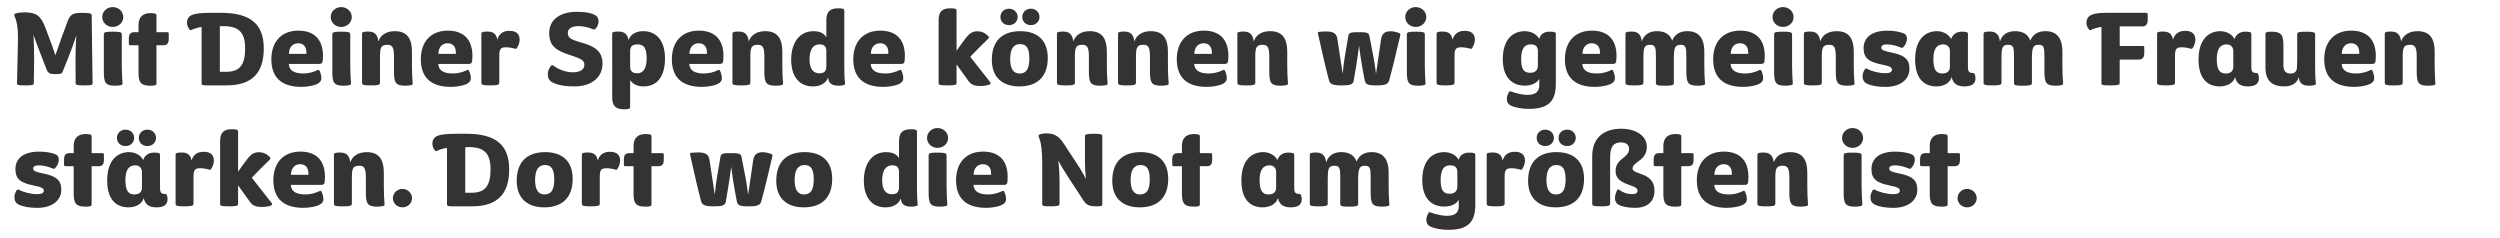 <svg xmlns="http://www.w3.org/2000/svg" id="Ebene_1" data-name="Ebene 1" viewBox="0 0 1785.97 170.33"><defs><style> .cls-1 { fill: #333; } </style></defs><path class="cls-1" d="M66.12,59.21c0,1.44-.07,1.8-5.69,1.8h-.5c-4.97,0-5.9-.36-5.9-1.58l-.07-16.06c0-4.75.07-11.16.58-18.22-1.8,5.76-4.61,13.18-6.19,17.14l-3.67,9.07c-.43,1.15-.86,1.58-4.97,1.58h-.72c-3.38,0-4.68-.72-5.69-3.31l-2.88-7.34c-1.66-4.18-4.32-11.23-6.48-17.35.29,6.41.5,13.1.43,18.43l-.22,16.06c0,1.3-1.01,1.58-5.76,1.58h-.36c-5.4,0-5.9-.22-5.9-1.66l.5-20.95c.14-6.26.22-9.58.22-11.88,0-7.2-.94-11.59-2.45-15.05-.43-.94-.22-1.51.79-1.87,1.73-.5,4.03-.79,6.34-.79,8.21,0,11.67,2.38,14.83,10.87l2.74,7.27c1.66,4.39,3.46,9.22,4.46,12.53,1.22-3.46,3.02-8.78,4.32-12.31l4.54-12.24c1.44-3.96,3.38-5.76,9.36-5.76h.65c5.26,0,7.06.29,7.06,1.8l.65,48.24Z"></path><path class="cls-1" d="M73.03,12.19c0-3.96,3.31-7.13,7.49-7.13s7.56,3.17,7.56,7.13-3.38,7.06-7.56,7.06-7.49-3.17-7.49-7.06ZM74.18,50.85v-26.28c0-1.66,1.22-1.94,6.34-1.94h.36c4.75,0,6.12.36,6.12,1.94v21.67c0,4.61.22,9.5.5,13.11.07.65,0,1.08-.65,1.3-1.22.43-3.02.58-4.54.58-7.2,0-8.14-2.3-8.14-10.37Z"></path><path class="cls-1" d="M107.23,61.22c-6.62,0-8.28-2.38-8.28-9.29v-19.59h-5.69c-.94,0-1.22-.29-1.22-1.22v-3.46c0-3.6,1.3-4.68,4.25-4.68h2.66v-5.18c0-6.26,3.89-8.42,8.28-8.42h.58c1.08,0,2.09.07,2.88.29.86.22,1.08.65,1.08,1.44v11.88h7.56c.94,0,1.22.29,1.22,1.22v3.46c0,3.6-1.3,4.68-4.25,4.68h-4.54v27.15c0,.79-.22,1.22-1.08,1.44-.79.22-1.8.29-2.88.29h-.58Z"></path><path class="cls-1" d="M157.84,9.16c21.17,0,30.6,8.06,30.6,25.49,0,18.43-9.36,26.35-26.71,26.35h-13.54c-3.67,0-4.18-.22-4.18-1.58V19.24c-3.1.5-5.47,1.3-7.2,2.16-.65.29-.94.22-1.3-.22-1.37-1.51-1.94-3.31-1.94-5.04,0-2.38,1.22-4.54,3.6-5.47,2.02-.86,5.76-1.51,13.32-1.51h7.34ZM161.73,51.29c9.72,0,13.39-5.33,13.39-16.63s-4.25-15.99-15.55-15.99c-.65,0-1.51,0-2.52.07v32.55h4.68Z"></path><path class="cls-1" d="M230.71,39.98c0,1.15-.07,2.45-.22,3.74-.14,1.44-1.01,1.94-2.3,1.94h-21.89c.29,5.18,4.54,6.84,10.66,6.84,3.46,0,7.34-1.08,9.94-2.45.58-.29,1.01-.22,1.3.36.86,1.8,1.37,3.53,1.37,5.33,0,2.09-1.01,3.31-3.24,4.39-2.23,1.01-6.62,1.94-11.02,1.94-14.91,0-21.46-7.42-21.46-19.73s6.98-20.45,19.3-20.45c10.3,0,17.57,5.33,17.57,18.07ZM206.37,38.47h12.53v-.94c0-4.39-2.3-6.62-5.9-6.62s-6.48,2.52-6.62,7.56Z"></path><path class="cls-1" d="M236.25,12.19c0-3.96,3.31-7.13,7.49-7.13s7.56,3.17,7.56,7.13-3.38,7.06-7.56,7.06-7.49-3.17-7.49-7.06ZM237.4,50.85v-26.28c0-1.66,1.22-1.94,6.34-1.94h.36c4.75,0,6.12.36,6.12,1.94v21.67c0,4.61.22,9.5.5,13.11.07.65,0,1.08-.65,1.3-1.22.43-3.02.58-4.54.58-7.2,0-8.14-2.3-8.14-10.37Z"></path><path class="cls-1" d="M294.14,60.65c-1.22.43-3.02.58-4.54.58-7.2,0-8.14-2.3-8.14-10.37v-10.58c0-6.91-1.44-8.28-4.82-8.28-4.82,0-5.18,2.52-5.18,9.22v17.86c0,1.58-1.37,1.94-6.19,1.94h-.36c-5.04,0-6.26-.29-6.26-1.94V24.28c0-.79.22-1.22,1.08-1.44.79-.22,1.8-.29,2.88-.29h.58c3.89,0,6.55,1.66,7.13,7.06,1.51-4.54,5.62-7.34,11.74-7.34,8.21,0,12.24,4.54,12.24,14.76v9.22c0,4.61.14,9.5.5,13.11.07.65,0,1.08-.65,1.3Z"></path><path class="cls-1" d="M337.48,39.98c0,1.15-.07,2.45-.22,3.74-.14,1.44-1.01,1.94-2.3,1.94h-21.89c.29,5.18,4.54,6.84,10.66,6.84,3.46,0,7.34-1.08,9.94-2.45.58-.29,1.01-.22,1.3.36.86,1.8,1.37,3.53,1.37,5.33,0,2.09-1.01,3.31-3.24,4.39-2.23,1.01-6.62,1.94-11.02,1.94-14.91,0-21.46-7.42-21.46-19.73s6.98-20.45,19.3-20.45c10.3,0,17.57,5.33,17.57,18.07ZM313.14,38.47h12.53v-.94c0-4.39-2.3-6.62-5.9-6.62s-6.48,2.52-6.62,7.56Z"></path><path class="cls-1" d="M364.26,22.05c4.82,0,6.98,2.59,6.98,6.26,0,1.87-.72,4.18-2.02,6.12-.29.43-.72.58-1.3.36-1.58-.5-4.25-1.01-6.48-1.01-3.89,0-4.75,1.44-4.75,6.05v19.23c0,1.58-1.37,1.94-6.19,1.94h-.36c-5.04,0-6.26-.29-6.26-1.94V24.28c0-.79.22-1.22,1.08-1.44.79-.22,1.8-.29,2.88-.29h.43c3.89,0,6.34,1.51,6.98,5.83,1.15-4.18,4.25-6.34,8.5-6.34h.5Z"></path><path class="cls-1" d="M394.28,58.63c-1.94-1.08-2.95-3.02-2.95-5.62,0-2.16.86-4.39,2.38-6.05.22-.29.43-.43.72-.43.22,0,.43.07.72.29,3.1,2.23,8.21,4.82,14.04,4.82,4.9,0,8.28-1.73,8.28-5.33,0-3.02-1.94-4.32-9.86-6.84-10.23-3.24-15.27-6.55-15.27-15.84,0-10.15,8.5-15.19,19.73-15.19,6.77,0,10.22.86,13.03,2.3,1.51.79,2.52,2.23,2.52,4.54,0,1.87-.94,4.1-2.38,5.47-.43.43-.94.43-1.66.14-2.95-1.3-6.55-2.23-10.44-2.23-4.1,0-7.49,1.51-7.49,4.75,0,3.53,1.8,4.82,9.94,7.06,9.36,2.59,14.83,6.26,14.83,14.98,0,9.94-7.92,16.27-20.09,16.27-7.85,0-12.6-1.15-16.06-3.1Z"></path><path class="cls-1" d="M475.07,41.71c0,12.46-5.18,20.02-15.41,20.02-4.1,0-7.49-1.51-9.5-4.46v19.08c0,.79-.22,1.22-1.08,1.44-.79.22-1.8.29-2.88.29h-.58c-5.4,0-8.28-2.16-8.28-8.42V24.28c0-.79.22-1.22,1.08-1.44.79-.22,1.8-.29,2.88-.29h.58c3.82,0,6.48,1.58,7.13,6.12,1.3-4.1,5.26-6.41,10.44-6.41,9.5,0,15.62,6.77,15.62,19.44ZM461.96,41.71c0-7.2-1.87-10.01-6.48-10.01-3.82,0-5.33,1.51-5.33,5.11v10.8c0,3.38,1.87,4.75,5.11,4.75,4.18,0,6.7-3.38,6.7-10.66Z"></path><path class="cls-1" d="M516.83,39.98c0,1.15-.07,2.45-.22,3.74-.14,1.44-1.01,1.94-2.3,1.94h-21.89c.29,5.18,4.54,6.84,10.66,6.84,3.46,0,7.34-1.08,9.94-2.45.58-.29,1.01-.22,1.3.36.86,1.8,1.37,3.53,1.37,5.33,0,2.09-1.01,3.31-3.24,4.39-2.23,1.01-6.62,1.94-11.02,1.94-14.91,0-21.46-7.42-21.46-19.73s6.98-20.45,19.3-20.45c10.3,0,17.57,5.33,17.57,18.07ZM492.49,38.47h12.53v-.94c0-4.39-2.3-6.62-5.9-6.62s-6.48,2.52-6.62,7.56Z"></path><path class="cls-1" d="M558.73,60.65c-1.22.43-3.02.58-4.54.58-7.2,0-8.14-2.3-8.14-10.37v-10.58c0-6.91-1.44-8.28-4.82-8.28-4.82,0-5.18,2.52-5.18,9.22v17.86c0,1.58-1.37,1.94-6.19,1.94h-.36c-5.04,0-6.26-.29-6.26-1.94V24.28c0-.79.22-1.22,1.08-1.44.79-.22,1.8-.29,2.88-.29h.58c3.89,0,6.55,1.66,7.13,7.06,1.51-4.54,5.62-7.34,11.74-7.34,8.21,0,12.24,4.54,12.24,14.76v9.22c0,4.61.14,9.5.5,13.11.07.65,0,1.08-.65,1.3Z"></path><path class="cls-1" d="M603.01,60.65c-1.22.43-2.23.58-3.74.58-4.82,0-7.34-1.51-7.71-5.83-1.44,4.03-5.47,6.34-10.87,6.34-9.72,0-15.48-7.13-15.48-19.15s5.9-20.31,15.84-20.31c4.68,0,7.7,1.51,9.29,4.39v-12.31c0-6.26,2.88-8.42,8.28-8.42h.58c1.08,0,2.09.07,2.88.29.86.22,1.08.65,1.08,1.44v38.6c0,4.61.07,9.5.5,13.11.07.65,0,1.08-.65,1.3ZM590.34,36.45c0-3.67-2.02-4.75-4.9-4.75-4.75,0-7.13,3.89-7.13,10.87,0,6.62,2.66,9.79,6.98,9.79,3.6,0,5.04-1.51,5.04-5.11v-10.8Z"></path><path class="cls-1" d="M646.43,39.98c0,1.15-.07,2.45-.22,3.74-.14,1.44-1.01,1.94-2.3,1.94h-21.89c.29,5.18,4.54,6.84,10.66,6.84,3.46,0,7.34-1.08,9.94-2.45.58-.29,1.01-.22,1.3.36.86,1.8,1.37,3.53,1.37,5.33,0,2.09-1.01,3.31-3.24,4.39-2.23,1.01-6.62,1.94-11.02,1.94-14.91,0-21.46-7.42-21.46-19.73s6.98-20.45,19.3-20.45c10.3,0,17.57,5.33,17.57,18.07ZM622.09,38.47h12.53v-.94c0-4.39-2.3-6.62-5.9-6.62s-6.48,2.52-6.62,7.56Z"></path><path class="cls-1" d="M707.26,58.49c.65.79.5,1.58-.22,1.87-1.94.79-4.54,1.08-6.55,1.08-4.61,0-6.77-.94-8.86-3.89l-8.28-11.52v13.39c0,1.15-1.01,1.58-6.12,1.58h-.36c-5.54,0-6.34-.43-6.34-1.58V14.35c0-6.26,2.88-8.42,8.28-8.42h.58c1.08,0,2.09.07,2.88.29.86.22,1.08.65,1.08,1.44v28.59c2.3-3.46,5.18-7.13,7.2-9.79,2.23-2.81,4.54-4.1,7.49-4.1,3.31,0,5.76,1.15,8.06,3.53.58.58.43,1.22-.14,1.8-4.1,3.96-8.86,8.64-12.82,12.89l14.11,17.93Z"></path><path class="cls-1" d="M708.56,42.72c0-13.75,7.7-20.45,20.23-20.45s19.73,6.7,19.73,19.08c0,13.97-7.99,20.38-20.38,20.38-11.52,0-19.59-6.05-19.59-19.01ZM714.68,12.12c0-3.31,2.45-5.9,6.19-5.9,3.46,0,6.12,2.59,6.12,5.9s-2.66,5.83-6.12,5.83c-3.74,0-6.19-2.52-6.19-5.83ZM735.34,41.71c0-6.91-1.8-10.22-6.62-10.22s-7.06,3.67-7.06,10.8,2.52,10.23,6.7,10.23c4.82,0,6.98-3.17,6.98-10.8ZM730.3,12.12c0-3.31,2.45-5.9,6.19-5.9,3.46,0,6.12,2.59,6.12,5.9s-2.66,5.83-6.12,5.83c-3.74,0-6.19-2.52-6.19-5.83Z"></path><path class="cls-1" d="M790.57,60.65c-1.22.43-3.02.58-4.54.58-7.2,0-8.14-2.3-8.14-10.37v-10.58c0-6.91-1.44-8.28-4.82-8.28-4.82,0-5.18,2.52-5.18,9.22v17.86c0,1.58-1.37,1.94-6.19,1.94h-.36c-5.04,0-6.26-.29-6.26-1.94V24.28c0-.79.22-1.22,1.08-1.44.79-.22,1.8-.29,2.88-.29h.58c3.89,0,6.55,1.66,7.13,7.06,1.51-4.54,5.62-7.34,11.74-7.34,8.21,0,12.24,4.54,12.24,14.76v9.22c0,4.61.14,9.5.5,13.11.07.65,0,1.08-.65,1.3Z"></path><path class="cls-1" d="M834.2,60.65c-1.22.43-3.02.58-4.54.58-7.2,0-8.14-2.3-8.14-10.37v-10.58c0-6.91-1.44-8.28-4.82-8.28-4.82,0-5.18,2.52-5.18,9.22v17.86c0,1.58-1.37,1.94-6.19,1.94h-.36c-5.04,0-6.26-.29-6.26-1.94V24.28c0-.79.22-1.22,1.08-1.44.79-.22,1.8-.29,2.88-.29h.58c3.89,0,6.55,1.66,7.13,7.06,1.51-4.54,5.62-7.34,11.74-7.34,8.21,0,12.24,4.54,12.24,14.76v9.22c0,4.61.14,9.5.5,13.11.07.65,0,1.08-.65,1.3Z"></path><path class="cls-1" d="M877.54,39.98c0,1.15-.07,2.45-.22,3.74-.14,1.44-1.01,1.94-2.3,1.94h-21.89c.29,5.18,4.54,6.84,10.66,6.84,3.46,0,7.34-1.08,9.94-2.45.58-.29,1.01-.22,1.3.36.86,1.8,1.37,3.53,1.37,5.33,0,2.09-1.01,3.31-3.24,4.39-2.23,1.01-6.62,1.94-11.02,1.94-14.91,0-21.46-7.42-21.46-19.73s6.98-20.45,19.3-20.45c10.3,0,17.57,5.33,17.57,18.07ZM853.2,38.47h12.53v-.94c0-4.39-2.3-6.62-5.9-6.62s-6.48,2.52-6.62,7.56Z"></path><path class="cls-1" d="M919.44,60.65c-1.22.43-3.02.58-4.54.58-7.2,0-8.14-2.3-8.14-10.37v-10.58c0-6.91-1.44-8.28-4.82-8.28-4.82,0-5.18,2.52-5.18,9.22v17.86c0,1.58-1.37,1.94-6.19,1.94h-.36c-5.04,0-6.26-.29-6.26-1.94V24.28c0-.79.22-1.22,1.08-1.44.79-.22,1.8-.29,2.88-.29h.58c3.89,0,6.55,1.66,7.13,7.06,1.51-4.54,5.62-7.34,11.74-7.34,8.21,0,12.24,4.54,12.24,14.76v9.22c0,4.61.14,9.5.5,13.11.07.65,0,1.08-.65,1.3Z"></path><path class="cls-1" d="M958.32,61.01c-5.9,0-8.21-.86-8.93-3.67-2.38-8.93-4.97-20.45-7.85-33.27-.22-.86.07-1.22.72-1.3,1.15-.14,3.53-.29,4.97-.29,5.4,0,7.56,1.44,8.14,5.18,1.51,10.23,2.81,18.65,3.82,25.06.5-4.9.94-9,1.58-12.6l2.52-14.76c.36-2.09,2.09-2.38,7.27-2.38h.65c4.46,0,6.62.36,6.98,2.3l2.88,14.83c.72,3.53,1.3,7.56,1.94,12.6,1.01-7.27,2.38-15.63,3.53-24.12.58-4.39,2.52-6.26,6.91-6.26,1.94,0,4.39.58,6.26,1.37.58.22.79.72.58,1.73-2.74,11.88-5.54,23.55-7.92,32.12-.72,2.52-2.81,3.46-8.64,3.46h-.72c-5.9,0-7.56-.65-8.14-3.89l-1.58-8.5c-.79-4.39-1.58-9.58-2.38-15.84-.79,6.26-1.58,11.31-2.3,15.7l-1.51,9c-.43,2.74-2.38,3.53-8.06,3.53h-.72Z"></path><path class="cls-1" d="M1003.89,12.19c0-3.96,3.31-7.13,7.49-7.13s7.56,3.17,7.56,7.13-3.38,7.06-7.56,7.06-7.49-3.17-7.49-7.06ZM1005.05,50.85v-26.28c0-1.66,1.22-1.94,6.34-1.94h.36c4.75,0,6.12.36,6.12,1.94v21.67c0,4.61.22,9.5.5,13.11.07.65,0,1.08-.65,1.3-1.22.43-3.02.58-4.54.58-7.2,0-8.14-2.3-8.14-10.37Z"></path><path class="cls-1" d="M1046.66,22.05c4.82,0,6.98,2.59,6.98,6.26,0,1.87-.72,4.18-2.02,6.12-.29.43-.72.58-1.3.36-1.58-.5-4.25-1.01-6.48-1.01-3.89,0-4.75,1.44-4.75,6.05v19.23c0,1.58-1.37,1.94-6.19,1.94h-.36c-5.04,0-6.26-.29-6.26-1.94V24.28c0-.79.22-1.22,1.08-1.44.79-.22,1.8-.29,2.88-.29h.43c3.89,0,6.34,1.51,6.98,5.83,1.15-4.18,4.25-6.34,8.5-6.34h.5Z"></path><path class="cls-1" d="M1111.46,24.36v35.5c0,12.17-4.9,17.93-19.37,17.93-5.04,0-9.5-.94-12.53-2.23-2.09-.94-3.1-2.74-3.1-4.82,0-1.73.65-3.6,1.58-5.04.36-.58.72-.58,1.3-.36,3.38,1.15,8.14,2.45,11.59,2.45,5.98,0,8.71-2.09,8.71-6.98v-4.39c-1.66,2.74-5.26,4.75-10.3,4.75-9.15,0-15.77-5.9-15.77-18.87,0-13.83,6.91-20.02,15.7-20.02,3.96,0,8.21,1.66,10.3,5.47,1.15-3.82,3.96-5.11,7.34-5.11h.58c1.08,0,2.09.07,2.88.29.86.22,1.08.65,1.08,1.44ZM1098.65,36.53c0-3.6-2.02-4.82-5.18-4.82-4.1,0-6.77,2.59-6.77,10.58,0,7.27,2.02,9.72,6.48,9.72,3.46,0,5.47-1.8,5.47-5.26v-10.22Z"></path><path class="cls-1" d="M1154.81,39.98c0,1.15-.07,2.45-.22,3.74-.14,1.44-1.01,1.94-2.3,1.94h-21.89c.29,5.18,4.54,6.84,10.66,6.84,3.46,0,7.34-1.08,9.94-2.45.58-.29,1.01-.22,1.3.36.86,1.8,1.37,3.53,1.37,5.33,0,2.09-1.01,3.31-3.24,4.39-2.23,1.01-6.62,1.94-11.02,1.94-14.91,0-21.46-7.42-21.46-19.73s6.98-20.45,19.3-20.45c10.3,0,17.57,5.33,17.57,18.07ZM1130.47,38.47h12.53v-.94c0-4.39-2.3-6.62-5.9-6.62s-6.48,2.52-6.62,7.56Z"></path><path class="cls-1" d="M1217.38,60.65c-1.22.43-3.02.58-4.54.58-7.2,0-8.14-2.3-8.14-10.37v-10.58c0-6.55-.43-8.28-4.18-8.28-4.18,0-4.75,2.66-4.75,10.15v17.14c0,1.58-1.37,1.94-6.19,1.94h-.36c-5.04,0-6.26-.29-6.26-1.94v-19.01c0-6.55-.43-8.28-4.32-8.28-4.32,0-4.61,2.66-4.61,10.15v16.92c0,1.58-1.37,1.94-6.19,1.94h-.36c-5.04,0-6.26-.29-6.26-1.94V24.28c0-.79.22-1.22,1.08-1.44.65-.14,1.8-.29,2.88-.29h.58c3.89,0,6.62,1.66,7.13,7.13,1.37-4.68,5.18-7.42,10.73-7.42s9.29,2.09,11.02,6.77c1.66-4.32,5.26-6.77,10.73-6.77,7.85,0,12.17,4.54,12.17,14.76v9.22c0,4.61.14,9.5.5,13.11.07.65,0,1.08-.65,1.3Z"></path><path class="cls-1" d="M1260.72,39.98c0,1.15-.07,2.45-.22,3.74-.14,1.44-1.01,1.94-2.3,1.94h-21.89c.29,5.18,4.54,6.84,10.66,6.84,3.46,0,7.34-1.08,9.94-2.45.58-.29,1.01-.22,1.3.36.86,1.8,1.37,3.53,1.37,5.33,0,2.09-1.01,3.31-3.24,4.39-2.23,1.01-6.62,1.94-11.02,1.94-14.91,0-21.46-7.42-21.46-19.73s6.98-20.45,19.3-20.45c10.3,0,17.57,5.33,17.57,18.07ZM1236.38,38.47h12.53v-.94c0-4.39-2.3-6.62-5.9-6.62s-6.48,2.52-6.62,7.56Z"></path><path class="cls-1" d="M1266.26,12.19c0-3.96,3.31-7.13,7.49-7.13s7.56,3.17,7.56,7.13-3.38,7.06-7.56,7.06-7.49-3.17-7.49-7.06ZM1267.41,50.85v-26.28c0-1.66,1.22-1.94,6.34-1.94h.36c4.75,0,6.12.36,6.12,1.94v21.67c0,4.61.22,9.5.5,13.11.07.65,0,1.08-.65,1.3-1.22.43-3.02.58-4.54.58-7.2,0-8.14-2.3-8.14-10.37Z"></path><path class="cls-1" d="M1324.15,60.65c-1.22.43-3.02.58-4.54.58-7.2,0-8.14-2.3-8.14-10.37v-10.58c0-6.91-1.44-8.28-4.82-8.28-4.82,0-5.18,2.52-5.18,9.22v17.86c0,1.58-1.37,1.94-6.19,1.94h-.36c-5.04,0-6.26-.29-6.26-1.94V24.28c0-.79.22-1.22,1.08-1.44.79-.22,1.8-.29,2.88-.29h.58c3.89,0,6.55,1.66,7.13,7.06,1.51-4.54,5.62-7.34,11.74-7.34,8.21,0,12.24,4.54,12.24,14.76v9.22c0,4.61.14,9.5.5,13.11.07.65,0,1.08-.65,1.3Z"></path><path class="cls-1" d="M1333.86,59.86c-2.3-1.08-3.24-2.95-3.24-5.4,0-1.66.58-3.31,1.44-4.75.5-.79,1.01-.94,1.58-.65,3.38,1.87,8.64,3.24,13.32,3.24,3.02,0,4.61-.86,4.61-2.52s-1.22-2.45-7.49-3.74c-8.79-1.8-12.75-4.39-12.75-11.52,0-8.06,6.12-12.6,17.07-12.6,4.32,0,8.86.72,11.67,1.94,1.66.72,2.23,2.02,2.23,3.89,0,2.3-1.3,4.82-2.81,6.12-.43.36-.79.43-1.44.14-3.24-1.37-6.98-2.3-9.87-2.3-2.66,0-4.18.72-4.18,2.3,0,1.8,1.94,2.45,7.85,3.67,8.64,1.8,12.24,4.68,12.24,11.38,0,8.06-6.91,13.03-17.14,13.03-5.18,0-9.79-.72-13.1-2.23Z"></path><path class="cls-1" d="M1411.27,55.9c0,4.61-3.53,5.83-7.99,5.83-4.82,0-8.06-1.87-9-6.62-1.51,4.68-6.26,6.62-10.95,6.62-8.28,0-15.19-4.97-15.19-19.23s7.2-20.23,15.62-20.23c3.82,0,8.35,1.94,10.08,5.69,1.15-3.6,4.18-5.33,7.49-5.33h.58c1.08,0,2.09.07,2.88.29.86.22,1.08.65,1.08,1.58v23.4c0,3.24.86,4.25,3.67,4.25.58,0,.79.14.94.43.58,1.08.79,2.16.79,3.31ZM1392.98,36.38c0-3.53-2.74-4.68-4.75-4.68-4.39,0-7.06,2.95-7.06,10.51s2.02,10.3,6.41,10.3c2.95,0,5.4-1.3,5.4-4.75v-11.38Z"></path><path class="cls-1" d="M1473.19,60.65c-1.22.43-3.02.58-4.54.58-7.2,0-8.14-2.3-8.14-10.37v-10.58c0-6.55-.43-8.28-4.18-8.28-4.18,0-4.75,2.66-4.75,10.15v17.14c0,1.58-1.37,1.94-6.19,1.94h-.36c-5.04,0-6.26-.29-6.26-1.94v-19.01c0-6.55-.43-8.28-4.32-8.28-4.32,0-4.61,2.66-4.61,10.15v16.92c0,1.58-1.37,1.94-6.19,1.94h-.36c-5.04,0-6.26-.29-6.26-1.94V24.28c0-.79.22-1.22,1.08-1.44.65-.14,1.8-.29,2.88-.29h.58c3.89,0,6.62,1.66,7.13,7.13,1.37-4.68,5.18-7.42,10.73-7.42s9.29,2.09,11.02,6.77c1.66-4.32,5.26-6.77,10.73-6.77,7.85,0,12.17,4.54,12.17,14.76v9.22c0,4.61.14,9.5.5,13.11.07.65,0,1.08-.65,1.3Z"></path><path class="cls-1" d="M1533.09,9.16c.94,0,1.22.29,1.22,1.22v3.53c0,3.82-1.37,4.97-4.32,4.97h-15.7v13.97h16.34c.94,0,1.22.29,1.22,1.22v3.53c0,3.82-1.37,4.97-4.32,4.97h-13.25v16.92c0,1.15-1.3,1.51-6.19,1.51h-.79c-5.18,0-6.05-.22-6.05-1.51V19.24c-3.24.43-5.69,1.3-7.49,2.16-.65.29-.94.22-1.3-.22-1.37-1.51-1.94-3.31-1.94-5.04,0-2.3,1.22-4.46,3.6-5.54,1.94-.86,4.61-1.44,10.58-1.44h28.37Z"></path><path class="cls-1" d="M1561.38,22.05c4.82,0,6.98,2.59,6.98,6.26,0,1.87-.72,4.18-2.02,6.12-.29.43-.72.58-1.3.36-1.58-.5-4.25-1.01-6.48-1.01-3.89,0-4.75,1.44-4.75,6.05v19.23c0,1.58-1.37,1.94-6.19,1.94h-.36c-5.04,0-6.26-.29-6.26-1.94V24.28c0-.79.22-1.22,1.08-1.44.79-.22,1.8-.29,2.88-.29h.43c3.89,0,6.34,1.51,6.98,5.83,1.15-4.18,4.25-6.34,8.5-6.34h.5Z"></path><path class="cls-1" d="M1613.73,55.9c0,4.61-3.53,5.83-7.99,5.83-4.82,0-8.06-1.87-9-6.62-1.51,4.68-6.26,6.62-10.95,6.62-8.28,0-15.19-4.97-15.19-19.23s7.2-20.23,15.62-20.23c3.82,0,8.35,1.94,10.08,5.69,1.15-3.6,4.18-5.33,7.49-5.33h.58c1.08,0,2.09.07,2.88.29.86.22,1.08.65,1.08,1.58v23.4c0,3.24.86,4.25,3.67,4.25.58,0,.79.14.94.43.58,1.08.79,2.16.79,3.31ZM1595.44,36.38c0-3.53-2.74-4.68-4.75-4.68-4.39,0-7.06,2.95-7.06,10.51s2.02,10.3,6.41,10.3c2.95,0,5.4-1.3,5.4-4.75v-11.38Z"></path><path class="cls-1" d="M1653.76,60.65c-1.22.43-2.45.58-4.03.58-4.68,0-7.2-1.58-7.49-6.26-1.01,4.32-4.97,6.77-10.37,6.77-8.35,0-13.46-3.74-13.46-13.54v-23.83c0-.79.22-1.22,1.08-1.44.79-.22,1.8-.29,2.88-.29h.58c6.62,0,8.28,2.38,8.28,9.29v14.62c0,3.82,1.44,5.98,5.11,5.98,2.95,0,4.46-1.44,4.61-4.54.07-1.44.14-3.67.14-6.26v-17.14c0-1.66,1.15-1.94,6.26-1.94h.36c4.82,0,6.19.36,6.19,1.94v21.67c0,4.61.07,9.5.5,13.11.07.65,0,1.08-.65,1.3Z"></path><path class="cls-1" d="M1697.25,39.98c0,1.15-.07,2.45-.22,3.74-.14,1.44-1.01,1.94-2.3,1.94h-21.89c.29,5.18,4.54,6.84,10.66,6.84,3.46,0,7.34-1.08,9.94-2.45.58-.29,1.01-.22,1.3.36.86,1.8,1.37,3.53,1.37,5.33,0,2.09-1.01,3.31-3.24,4.39-2.23,1.01-6.62,1.94-11.02,1.94-14.91,0-21.46-7.42-21.46-19.73s6.98-20.45,19.3-20.45c10.3,0,17.57,5.33,17.57,18.07ZM1672.91,38.47h12.53v-.94c0-4.39-2.3-6.62-5.91-6.62s-6.48,2.52-6.62,7.56Z"></path><path class="cls-1" d="M1739.15,60.65c-1.22.43-3.02.58-4.54.58-7.2,0-8.14-2.3-8.14-10.37v-10.58c0-6.91-1.44-8.28-4.83-8.28-4.82,0-5.18,2.52-5.18,9.22v17.86c0,1.58-1.37,1.94-6.19,1.94h-.36c-5.04,0-6.26-.29-6.26-1.94V24.28c0-.79.22-1.22,1.08-1.44.79-.22,1.8-.29,2.88-.29h.58c3.89,0,6.55,1.66,7.13,7.06,1.51-4.54,5.62-7.34,11.74-7.34,8.21,0,12.24,4.54,12.24,14.76v9.22c0,4.61.14,9.5.5,13.11.07.65,0,1.08-.65,1.3Z"></path><path class="cls-1" d="M13.55,146.26c-2.3-1.08-3.24-2.95-3.24-5.4,0-1.66.58-3.31,1.44-4.75.5-.79,1.01-.94,1.58-.65,3.38,1.87,8.64,3.24,13.32,3.24,3.02,0,4.61-.86,4.61-2.52s-1.22-2.45-7.49-3.74c-8.79-1.8-12.75-4.39-12.75-11.52,0-8.07,6.12-12.6,17.07-12.6,4.32,0,8.86.72,11.67,1.94,1.66.72,2.23,2.02,2.23,3.89,0,2.3-1.3,4.83-2.81,6.12-.43.36-.79.43-1.44.14-3.24-1.37-6.98-2.3-9.87-2.3-2.66,0-4.18.72-4.18,2.3,0,1.8,1.94,2.45,7.85,3.67,8.64,1.8,12.24,4.68,12.24,11.38,0,8.06-6.91,13.03-17.14,13.03-5.18,0-9.79-.72-13.1-2.23Z"></path><path class="cls-1" d="M60.93,147.62c-6.62,0-8.28-2.38-8.28-9.29v-19.59h-5.69c-.94,0-1.22-.29-1.22-1.22v-3.46c0-3.6,1.3-4.68,4.25-4.68h2.66v-5.18c0-6.26,3.89-8.42,8.28-8.42h.58c1.08,0,2.09.07,2.88.29.86.22,1.08.65,1.08,1.44v11.88h7.56c.94,0,1.22.29,1.22,1.22v3.46c0,3.6-1.3,4.68-4.25,4.68h-4.54v27.15c0,.79-.22,1.22-1.08,1.44-.79.22-1.8.29-2.88.29h-.58Z"></path><path class="cls-1" d="M119.69,142.3c0,4.61-3.53,5.83-7.99,5.83-4.82,0-8.06-1.87-9-6.62-1.51,4.68-6.26,6.62-10.94,6.62-8.28,0-15.19-4.97-15.19-19.23s7.2-20.23,15.63-20.23c3.82,0,8.35,1.94,10.08,5.69,1.15-3.6,4.18-5.33,7.49-5.33h.58c1.08,0,2.09.07,2.88.29.86.22,1.08.65,1.08,1.58v23.4c0,3.24.86,4.25,3.67,4.25.58,0,.79.14.94.43.58,1.08.79,2.16.79,3.31ZM83.54,98.51c0-3.31,2.45-5.9,6.19-5.9,3.46,0,6.12,2.59,6.12,5.9s-2.66,5.83-6.12,5.83c-3.74,0-6.19-2.52-6.19-5.83ZM101.4,122.78c0-3.53-2.74-4.68-4.75-4.68-4.39,0-7.06,2.95-7.06,10.51s2.02,10.3,6.41,10.3c2.95,0,5.4-1.3,5.4-4.75v-11.38ZM99.16,98.51c0-3.31,2.45-5.9,6.19-5.9,3.46,0,6.12,2.59,6.12,5.9s-2.66,5.83-6.12,5.83c-3.74,0-6.19-2.52-6.19-5.83Z"></path><path class="cls-1" d="M145.82,108.45c4.82,0,6.98,2.59,6.98,6.26,0,1.87-.72,4.18-2.02,6.12-.29.43-.72.58-1.3.36-1.58-.5-4.25-1.01-6.48-1.01-3.89,0-4.75,1.44-4.75,6.05v19.23c0,1.58-1.37,1.94-6.19,1.94h-.36c-5.04,0-6.26-.29-6.26-1.94v-34.78c0-.79.22-1.22,1.08-1.44.79-.22,1.8-.29,2.88-.29h.43c3.89,0,6.34,1.51,6.98,5.83,1.15-4.18,4.25-6.34,8.5-6.34h.5Z"></path><path class="cls-1" d="M193.99,144.89c.65.79.5,1.58-.22,1.87-1.94.79-4.54,1.08-6.55,1.08-4.61,0-6.77-.94-8.86-3.89l-8.28-11.52v13.39c0,1.15-1.01,1.58-6.12,1.58h-.36c-5.54,0-6.34-.43-6.34-1.58v-45.08c0-6.26,2.88-8.42,8.28-8.42h.58c1.08,0,2.09.07,2.88.29.86.22,1.08.65,1.08,1.44v28.59c2.3-3.46,5.18-7.13,7.2-9.79,2.23-2.81,4.54-4.1,7.49-4.1,3.31,0,5.76,1.15,8.06,3.53.58.58.43,1.22-.14,1.8-4.1,3.96-8.86,8.64-12.82,12.89l14.11,17.93Z"></path><path class="cls-1" d="M232.15,126.38c0,1.15-.07,2.45-.22,3.75-.14,1.44-1.01,1.94-2.3,1.94h-21.89c.29,5.18,4.54,6.84,10.66,6.84,3.46,0,7.34-1.08,9.94-2.45.58-.29,1.01-.22,1.3.36.86,1.8,1.37,3.53,1.37,5.33,0,2.09-1.01,3.31-3.24,4.39-2.23,1.01-6.62,1.94-11.02,1.94-14.91,0-21.46-7.42-21.46-19.73s6.98-20.45,19.3-20.45c10.3,0,17.57,5.33,17.57,18.07ZM207.81,124.87h12.53v-.94c0-4.39-2.3-6.62-5.9-6.62s-6.48,2.52-6.62,7.56Z"></path><path class="cls-1" d="M274.05,147.05c-1.22.43-3.02.58-4.54.58-7.2,0-8.14-2.3-8.14-10.37v-10.58c0-6.91-1.44-8.28-4.82-8.28-4.82,0-5.18,2.52-5.18,9.22v17.86c0,1.58-1.37,1.94-6.19,1.94h-.36c-5.04,0-6.26-.29-6.26-1.94v-34.78c0-.79.22-1.22,1.08-1.44.79-.22,1.8-.29,2.88-.29h.58c3.89,0,6.55,1.66,7.13,7.06,1.51-4.54,5.62-7.34,11.74-7.34,8.21,0,12.24,4.54,12.24,14.76v9.22c0,4.61.14,9.5.5,13.11.07.65,0,1.08-.65,1.3Z"></path><path class="cls-1" d="M280.67,141.58c0-3.75,3.17-6.62,6.84-6.62s6.84,2.88,6.84,6.62-3.1,6.55-6.84,6.55-6.84-2.88-6.84-6.55Z"></path><path class="cls-1" d="M333.16,95.56c21.17,0,30.6,8.06,30.6,25.49,0,18.43-9.36,26.35-26.71,26.35h-13.54c-3.67,0-4.18-.22-4.18-1.58v-40.18c-3.1.5-5.47,1.3-7.2,2.16-.65.29-.94.22-1.3-.22-1.37-1.51-1.94-3.31-1.94-5.04,0-2.38,1.22-4.54,3.6-5.47,2.02-.86,5.76-1.51,13.32-1.51h7.34ZM337.05,137.69c9.72,0,13.39-5.33,13.39-16.63s-4.25-15.99-15.55-15.99c-.65,0-1.51,0-2.52.07v32.55h4.68Z"></path><path class="cls-1" d="M369.15,129.12c0-13.75,7.7-20.45,20.23-20.45s19.73,6.7,19.73,19.08c0,13.97-7.99,20.38-20.38,20.38-11.52,0-19.59-6.05-19.59-19.01ZM395.94,128.11c0-6.91-1.8-10.22-6.62-10.22s-7.06,3.67-7.06,10.8,2.52,10.22,6.7,10.22c4.82,0,6.98-3.17,6.98-10.8Z"></path><path class="cls-1" d="M436.04,108.45c4.82,0,6.98,2.59,6.98,6.26,0,1.87-.72,4.18-2.02,6.12-.29.43-.72.58-1.3.36-1.58-.5-4.25-1.01-6.48-1.01-3.89,0-4.75,1.44-4.75,6.05v19.23c0,1.58-1.37,1.94-6.19,1.94h-.36c-5.04,0-6.26-.29-6.26-1.94v-34.78c0-.79.22-1.22,1.08-1.44.79-.22,1.8-.29,2.88-.29h.43c3.89,0,6.34,1.51,6.98,5.83,1.15-4.18,4.25-6.34,8.5-6.34h.5Z"></path><path class="cls-1" d="M460.88,147.62c-6.62,0-8.28-2.38-8.28-9.29v-19.59h-5.69c-.94,0-1.22-.29-1.22-1.22v-3.46c0-3.6,1.3-4.68,4.25-4.68h2.66v-5.18c0-6.26,3.89-8.42,8.28-8.42h.58c1.08,0,2.09.07,2.88.29.86.22,1.08.65,1.08,1.44v11.88h7.56c.94,0,1.22.29,1.22,1.22v3.46c0,3.6-1.3,4.68-4.25,4.68h-4.54v27.15c0,.79-.22,1.22-1.08,1.44-.79.22-1.8.29-2.88.29h-.58Z"></path><path class="cls-1" d="M509.77,147.41c-5.9,0-8.21-.86-8.93-3.67-2.38-8.93-4.97-20.45-7.85-33.27-.22-.86.07-1.22.72-1.3,1.15-.14,3.53-.29,4.97-.29,5.4,0,7.56,1.44,8.14,5.18,1.51,10.22,2.81,18.65,3.82,25.06.5-4.9.94-9,1.58-12.6l2.52-14.76c.36-2.09,2.09-2.38,7.27-2.38h.65c4.46,0,6.62.36,6.98,2.3l2.88,14.83c.72,3.53,1.3,7.56,1.94,12.6,1.01-7.27,2.38-15.63,3.53-24.12.58-4.39,2.52-6.26,6.91-6.26,1.94,0,4.39.58,6.26,1.37.58.22.79.72.58,1.73-2.74,11.88-5.54,23.55-7.92,32.12-.72,2.52-2.81,3.46-8.64,3.46h-.72c-5.9,0-7.56-.65-8.14-3.89l-1.58-8.5c-.79-4.39-1.58-9.58-2.38-15.84-.79,6.26-1.58,11.3-2.3,15.7l-1.51,9c-.43,2.74-2.38,3.53-8.06,3.53h-.72Z"></path><path class="cls-1" d="M554.55,129.12c0-13.75,7.7-20.45,20.23-20.45s19.73,6.7,19.73,19.08c0,13.97-7.99,20.38-20.38,20.38-11.52,0-19.59-6.05-19.59-19.01ZM581.34,128.11c0-6.91-1.8-10.22-6.62-10.22s-7.06,3.67-7.06,10.8,2.52,10.22,6.7,10.22c4.82,0,6.98-3.17,6.98-10.8Z"></path><path class="cls-1" d="M654.92,147.05c-1.22.43-2.23.58-3.74.58-4.82,0-7.34-1.51-7.71-5.83-1.44,4.03-5.47,6.34-10.87,6.34-9.72,0-15.48-7.13-15.48-19.15s5.9-20.31,15.84-20.31c4.68,0,7.7,1.51,9.29,4.39v-12.31c0-6.26,2.88-8.42,8.28-8.42h.58c1.08,0,2.09.07,2.88.29.86.22,1.08.65,1.08,1.44v38.59c0,4.61.07,9.5.5,13.11.07.65,0,1.08-.65,1.3ZM642.25,122.85c0-3.67-2.02-4.75-4.9-4.75-4.75,0-7.13,3.89-7.13,10.87,0,6.62,2.66,9.79,6.98,9.79,3.6,0,5.04-1.51,5.04-5.11v-10.8Z"></path><path class="cls-1" d="M662.26,98.59c0-3.96,3.31-7.13,7.49-7.13s7.56,3.17,7.56,7.13-3.38,7.06-7.56,7.06-7.49-3.17-7.49-7.06ZM663.41,137.25v-26.28c0-1.66,1.22-1.94,6.34-1.94h.36c4.75,0,6.12.36,6.12,1.94v21.67c0,4.61.22,9.5.5,13.11.07.65,0,1.08-.65,1.3-1.22.43-3.02.58-4.54.58-7.2,0-8.14-2.3-8.14-10.37Z"></path><path class="cls-1" d="M719.86,126.38c0,1.15-.07,2.45-.22,3.75-.14,1.44-1.01,1.94-2.3,1.94h-21.89c.29,5.18,4.54,6.84,10.66,6.84,3.46,0,7.34-1.08,9.94-2.45.58-.29,1.01-.22,1.3.36.86,1.8,1.37,3.53,1.37,5.33,0,2.09-1.01,3.31-3.24,4.39-2.23,1.01-6.62,1.94-11.02,1.94-14.91,0-21.46-7.42-21.46-19.73s6.98-20.45,19.3-20.45c10.3,0,17.57,5.33,17.57,18.07ZM695.52,124.87h12.53v-.94c0-4.39-2.3-6.62-5.9-6.62s-6.48,2.52-6.62,7.56Z"></path><path class="cls-1" d="M781.85,95.56c4.75,0,5.62.43,5.62,1.66v48.6c0,1.22-.36,1.58-3.82,1.58h-.43c-5.33,0-7.27-1.15-9.36-4.39l-10.66-16.35c-3.24-4.97-5.18-8.14-7.13-11.95.58,5.18.86,9.5.86,13.75v17.35c0,1.22-1.8,1.58-6.26,1.58h-.43c-4.82,0-5.69-.22-5.69-1.58v-28.59c0-9.43-.72-15.34-2.45-19.37-.43-1.01-.07-1.58.79-1.87.94-.29,2.66-.72,4.32-.72,5.83,0,9,1.66,12.89,7.56l9.07,13.83c2.52,3.74,4.54,7.13,6.55,11.23-.43-4.61-.65-8.42-.65-13.39v-17.28c0-1.22,1.51-1.66,6.34-1.66h.43Z"></path><path class="cls-1" d="M794.59,129.12c0-13.75,7.7-20.45,20.23-20.45s19.73,6.7,19.73,19.08c0,13.97-7.99,20.38-20.38,20.38-11.52,0-19.59-6.05-19.59-19.01ZM821.38,128.11c0-6.91-1.8-10.22-6.62-10.22s-7.06,3.67-7.06,10.8,2.52,10.22,6.7,10.22c4.82,0,6.98-3.17,6.98-10.8Z"></path><path class="cls-1" d="M852.63,147.62c-6.62,0-8.28-2.38-8.28-9.29v-19.59h-5.69c-.94,0-1.22-.29-1.22-1.22v-3.46c0-3.6,1.3-4.68,4.25-4.68h2.66v-5.18c0-6.26,3.89-8.42,8.28-8.42h.58c1.08,0,2.09.07,2.88.29.86.22,1.08.65,1.08,1.44v11.88h7.56c.94,0,1.22.29,1.22,1.22v3.46c0,3.6-1.3,4.68-4.25,4.68h-4.54v27.15c0,.79-.22,1.22-1.08,1.44-.79.22-1.8.29-2.88.29h-.58Z"></path><path class="cls-1" d="M929.95,142.3c0,4.61-3.53,5.83-7.99,5.83-4.82,0-8.06-1.87-9-6.62-1.51,4.68-6.26,6.62-10.94,6.62-8.28,0-15.19-4.97-15.19-19.23s7.2-20.23,15.63-20.23c3.82,0,8.35,1.94,10.08,5.69,1.15-3.6,4.18-5.33,7.49-5.33h.58c1.08,0,2.09.07,2.88.29.86.22,1.08.65,1.08,1.58v23.4c0,3.24.86,4.25,3.67,4.25.58,0,.79.14.94.43.58,1.08.79,2.16.79,3.31ZM911.66,122.78c0-3.53-2.74-4.68-4.75-4.68-4.39,0-7.06,2.95-7.06,10.51s2.02,10.3,6.41,10.3c2.95,0,5.4-1.3,5.4-4.75v-11.38Z"></path><path class="cls-1" d="M991.87,147.05c-1.22.43-3.02.58-4.54.58-7.2,0-8.14-2.3-8.14-10.37v-10.58c0-6.55-.43-8.28-4.18-8.28-4.18,0-4.75,2.66-4.75,10.15v17.14c0,1.58-1.37,1.94-6.19,1.94h-.36c-5.04,0-6.26-.29-6.26-1.94v-19.01c0-6.55-.43-8.28-4.32-8.28-4.32,0-4.61,2.66-4.61,10.15v16.92c0,1.58-1.37,1.94-6.19,1.94h-.36c-5.04,0-6.26-.29-6.26-1.94v-34.78c0-.79.22-1.22,1.08-1.44.65-.14,1.8-.29,2.88-.29h.58c3.89,0,6.62,1.66,7.13,7.13,1.37-4.68,5.18-7.42,10.73-7.42s9.29,2.09,11.02,6.77c1.66-4.32,5.26-6.77,10.73-6.77,7.85,0,12.17,4.54,12.17,14.76v9.22c0,4.61.14,9.5.5,13.11.07.65,0,1.08-.65,1.3Z"></path><path class="cls-1" d="M1053.94,110.76v35.5c0,12.17-4.9,17.93-19.37,17.93-5.04,0-9.5-.94-12.53-2.23-2.09-.94-3.1-2.74-3.1-4.82,0-1.73.65-3.6,1.58-5.04.36-.58.72-.58,1.3-.36,3.38,1.15,8.14,2.45,11.59,2.45,5.98,0,8.71-2.09,8.71-6.98v-4.39c-1.66,2.74-5.26,4.75-10.3,4.75-9.15,0-15.77-5.9-15.77-18.87,0-13.83,6.91-20.02,15.7-20.02,3.96,0,8.21,1.66,10.3,5.47,1.15-3.82,3.96-5.11,7.34-5.11h.58c1.08,0,2.09.07,2.88.29.86.22,1.08.65,1.08,1.44ZM1041.12,122.93c0-3.6-2.02-4.82-5.18-4.82-4.1,0-6.77,2.59-6.77,10.58,0,7.27,2.02,9.72,6.48,9.72,3.46,0,5.47-1.8,5.47-5.26v-10.23Z"></path><path class="cls-1" d="M1082.45,108.45c4.82,0,6.98,2.59,6.98,6.26,0,1.87-.72,4.18-2.02,6.12-.29.43-.72.58-1.3.36-1.58-.5-4.25-1.01-6.48-1.01-3.89,0-4.75,1.44-4.75,6.05v19.23c0,1.58-1.37,1.94-6.19,1.94h-.36c-5.04,0-6.26-.29-6.26-1.94v-34.78c0-.79.22-1.22,1.08-1.44.79-.22,1.8-.29,2.88-.29h.43c3.89,0,6.34,1.51,6.98,5.83,1.15-4.18,4.25-6.34,8.5-6.34h.5Z"></path><path class="cls-1" d="M1091.66,129.12c0-13.75,7.7-20.45,20.23-20.45s19.73,6.7,19.73,19.08c0,13.97-7.99,20.38-20.38,20.38-11.52,0-19.59-6.05-19.59-19.01ZM1097.78,98.51c0-3.31,2.45-5.9,6.19-5.9,3.46,0,6.12,2.59,6.12,5.9s-2.66,5.83-6.12,5.83c-3.74,0-6.19-2.52-6.19-5.83ZM1118.45,128.11c0-6.91-1.8-10.22-6.62-10.22s-7.06,3.67-7.06,10.8,2.52,10.22,6.7,10.22c4.82,0,6.98-3.17,6.98-10.8ZM1113.41,98.51c0-3.31,2.45-5.9,6.19-5.9,3.46,0,6.12,2.59,6.12,5.9s-2.66,5.83-6.12,5.83c-3.74,0-6.19-2.52-6.19-5.83Z"></path><path class="cls-1" d="M1156.53,146.4c-1.87-1.01-2.81-2.52-2.81-4.82,0-2.02.72-4.03,1.44-5.54.36-.79.94-.94,1.37-.58,2.52,1.94,5.76,3.24,9.58,3.24,2.38,0,3.74-.72,3.74-2.52,0-4.82-15.7-3.31-15.7-13.97,0-9.22,9.65-9.15,9.65-15.91,0-2.95-2.23-4.54-5.83-4.54-6.26,0-7.71,4.32-7.71,10.87v32.83c0,1.58-1.37,1.94-6.19,1.94h-.36c-5.04,0-6.26-.29-6.26-1.94v-33.84c0-13.11,8.21-19.66,20.74-19.66,10.44,0,18.29,5.04,18.29,12.89,0,10.15-10.22,10.58-10.22,15.55,0,4.68,15.7,2.3,15.7,15.77,0,7.34-4.61,12.31-13.9,12.31-4.54,0-9.07-.79-11.52-2.09Z"></path><path class="cls-1" d="M1196.56,147.62c-6.62,0-8.28-2.38-8.28-9.29v-19.59h-5.69c-.94,0-1.22-.29-1.22-1.22v-3.46c0-3.6,1.3-4.68,4.25-4.68h2.66v-5.18c0-6.26,3.89-8.42,8.28-8.42h.58c1.08,0,2.09.07,2.88.29.86.22,1.08.65,1.08,1.44v11.88h7.56c.94,0,1.22.29,1.22,1.22v3.46c0,3.6-1.3,4.68-4.25,4.68h-4.54v27.15c0,.79-.22,1.22-1.08,1.44-.79.22-1.8.29-2.88.29h-.58Z"></path><path class="cls-1" d="M1249.05,126.38c0,1.15-.07,2.45-.22,3.75-.14,1.44-1.01,1.94-2.3,1.94h-21.89c.29,5.18,4.54,6.84,10.66,6.84,3.46,0,7.34-1.08,9.94-2.45.58-.29,1.01-.22,1.3.36.86,1.8,1.37,3.53,1.37,5.33,0,2.09-1.01,3.31-3.24,4.39-2.23,1.01-6.62,1.94-11.02,1.94-14.91,0-21.46-7.42-21.46-19.73s6.98-20.45,19.3-20.45c10.3,0,17.57,5.33,17.57,18.07ZM1224.71,124.87h12.53v-.94c0-4.39-2.3-6.62-5.9-6.62s-6.48,2.52-6.62,7.56Z"></path><path class="cls-1" d="M1290.96,147.05c-1.22.43-3.02.58-4.54.58-7.2,0-8.14-2.3-8.14-10.37v-10.58c0-6.91-1.44-8.28-4.82-8.28-4.82,0-5.18,2.52-5.18,9.22v17.86c0,1.58-1.37,1.94-6.19,1.94h-.36c-5.04,0-6.26-.29-6.26-1.94v-34.78c0-.79.22-1.22,1.08-1.44.79-.22,1.8-.29,2.88-.29h.58c3.89,0,6.55,1.66,7.13,7.06,1.51-4.54,5.62-7.34,11.74-7.34,8.21,0,12.24,4.54,12.24,14.76v9.22c0,4.61.14,9.5.5,13.11.07.65,0,1.08-.65,1.3Z"></path><path class="cls-1" d="M1315.93,98.59c0-3.96,3.31-7.13,7.49-7.13s7.56,3.17,7.56,7.13-3.38,7.06-7.56,7.06-7.49-3.17-7.49-7.06ZM1317.09,137.25v-26.28c0-1.66,1.22-1.94,6.34-1.94h.36c4.75,0,6.12.36,6.12,1.94v21.67c0,4.61.22,9.5.5,13.11.07.65,0,1.08-.65,1.3-1.22.43-3.02.58-4.54.58-7.2,0-8.14-2.3-8.14-10.37Z"></path><path class="cls-1" d="M1339.48,146.26c-2.3-1.08-3.24-2.95-3.24-5.4,0-1.66.58-3.31,1.44-4.75.5-.79,1.01-.94,1.58-.65,3.38,1.87,8.64,3.24,13.32,3.24,3.02,0,4.61-.86,4.61-2.52s-1.22-2.45-7.49-3.74c-8.79-1.8-12.75-4.39-12.75-11.52,0-8.07,6.12-12.6,17.07-12.6,4.32,0,8.86.72,11.67,1.94,1.66.72,2.23,2.02,2.23,3.89,0,2.3-1.3,4.83-2.81,6.12-.43.36-.79.43-1.44.14-3.24-1.37-6.98-2.3-9.87-2.3-2.66,0-4.18.72-4.18,2.3,0,1.8,1.94,2.45,7.85,3.67,8.64,1.8,12.24,4.68,12.24,11.38,0,8.06-6.91,13.03-17.14,13.03-5.18,0-9.79-.72-13.1-2.23Z"></path><path class="cls-1" d="M1386.86,147.62c-6.62,0-8.28-2.38-8.28-9.29v-19.59h-5.69c-.94,0-1.22-.29-1.22-1.22v-3.46c0-3.6,1.3-4.68,4.25-4.68h2.66v-5.18c0-6.26,3.89-8.42,8.28-8.42h.58c1.08,0,2.09.07,2.88.29.86.22,1.08.65,1.08,1.44v11.88h7.56c.94,0,1.22.29,1.22,1.22v3.46c0,3.6-1.3,4.68-4.25,4.68h-4.54v27.15c0,.79-.22,1.22-1.08,1.44-.79.22-1.8.29-2.88.29h-.58Z"></path><path class="cls-1" d="M1398.45,141.58c0-3.75,3.17-6.62,6.84-6.62s6.84,2.88,6.84,6.62-3.1,6.55-6.84,6.55-6.84-2.88-6.84-6.55Z"></path></svg>
